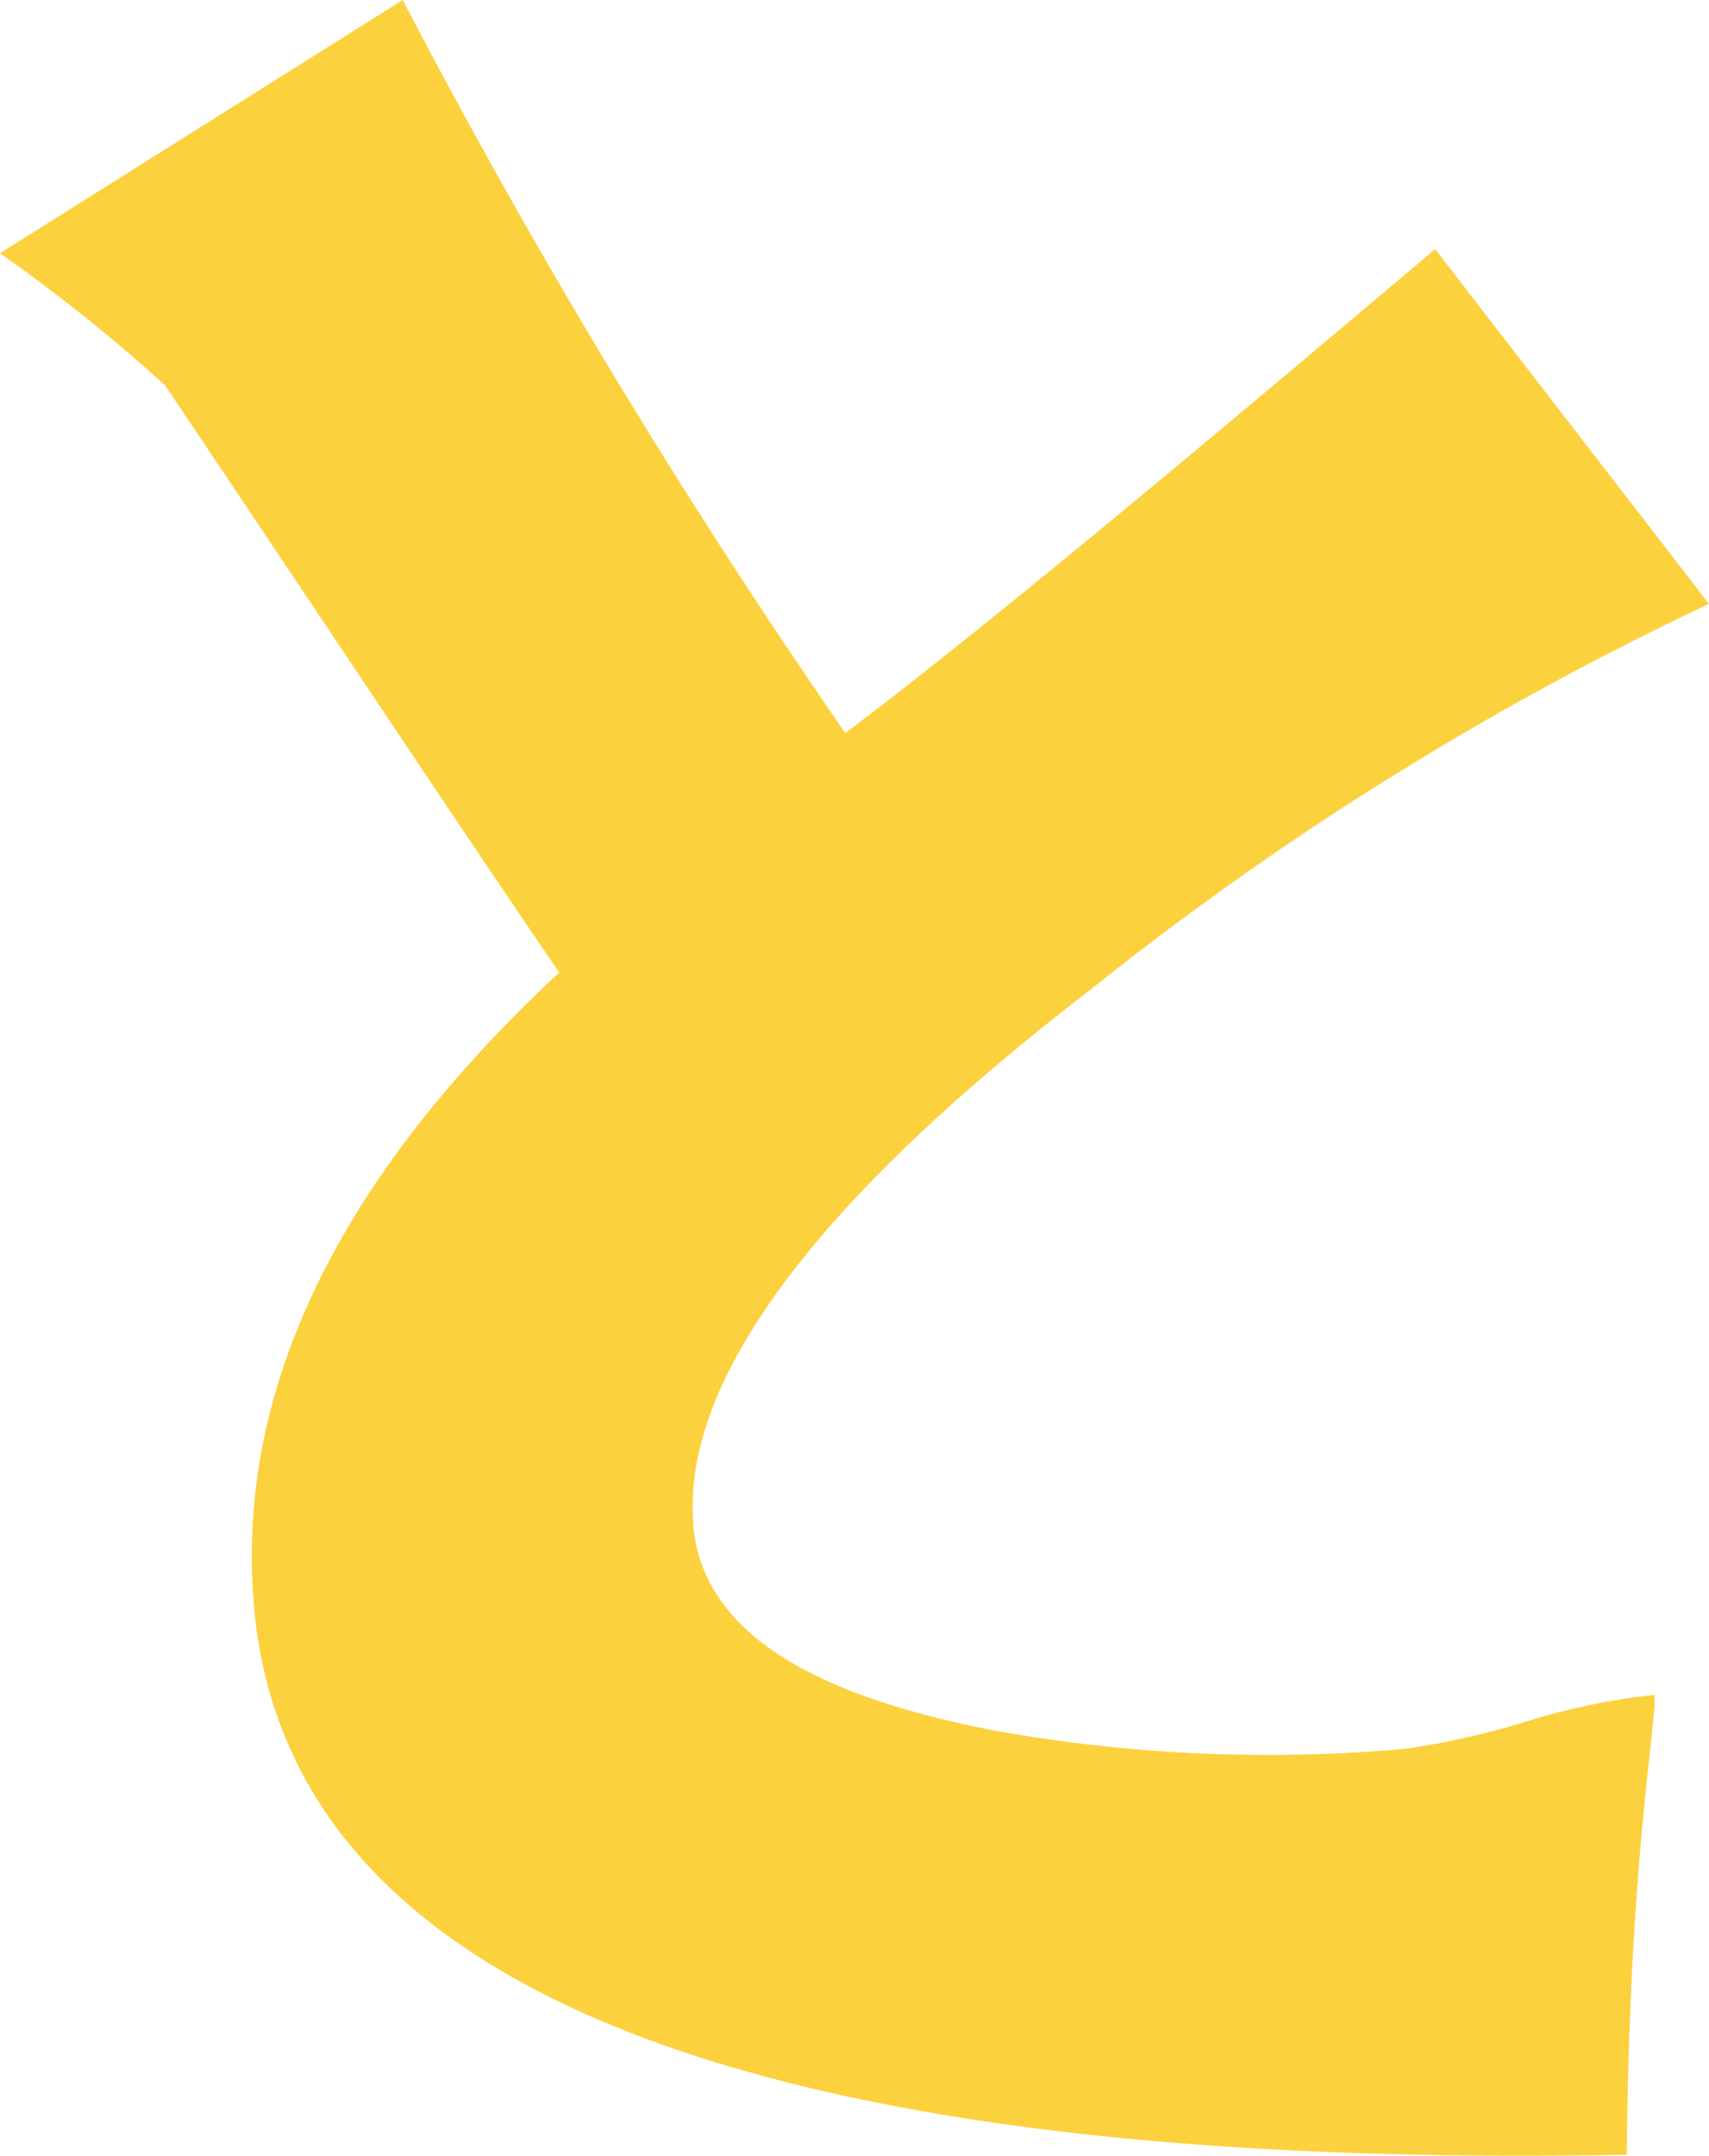 <svg xmlns="http://www.w3.org/2000/svg" width="27.313" height="34.432" viewBox="0 0 27.313 34.432"><defs><style>.a{fill:#fcd13e;}</style></defs><path class="a" d="M397.962,217.933c.144,1.643,1.777,2.7,4.853,3.285a24.7,24.7,0,0,0,6.531.284,12.929,12.929,0,0,0,2.014-.461,10.584,10.584,0,0,1,1.963-.4c.04.454-.4,2.6-.442,7.344-14.13.266-21.409-2.693-21.939-8.753-.3-3.4,1.289-6.79,4.878-10.129-1.439-2.1-3.477-5.175-6.3-9.379a27.084,27.084,0,0,0-2.639-2.109l6.437-4.045a109.611,109.611,0,0,0,7.074,11.709c2.142-1.614,5.28-4.229,9.426-7.73l4.376,5.666a49.847,49.847,0,0,0-9.9,6.175c-4.439,3.412-6.528,6.277-6.33,8.543" transform="translate(-386.882 -193.57)"/></svg>